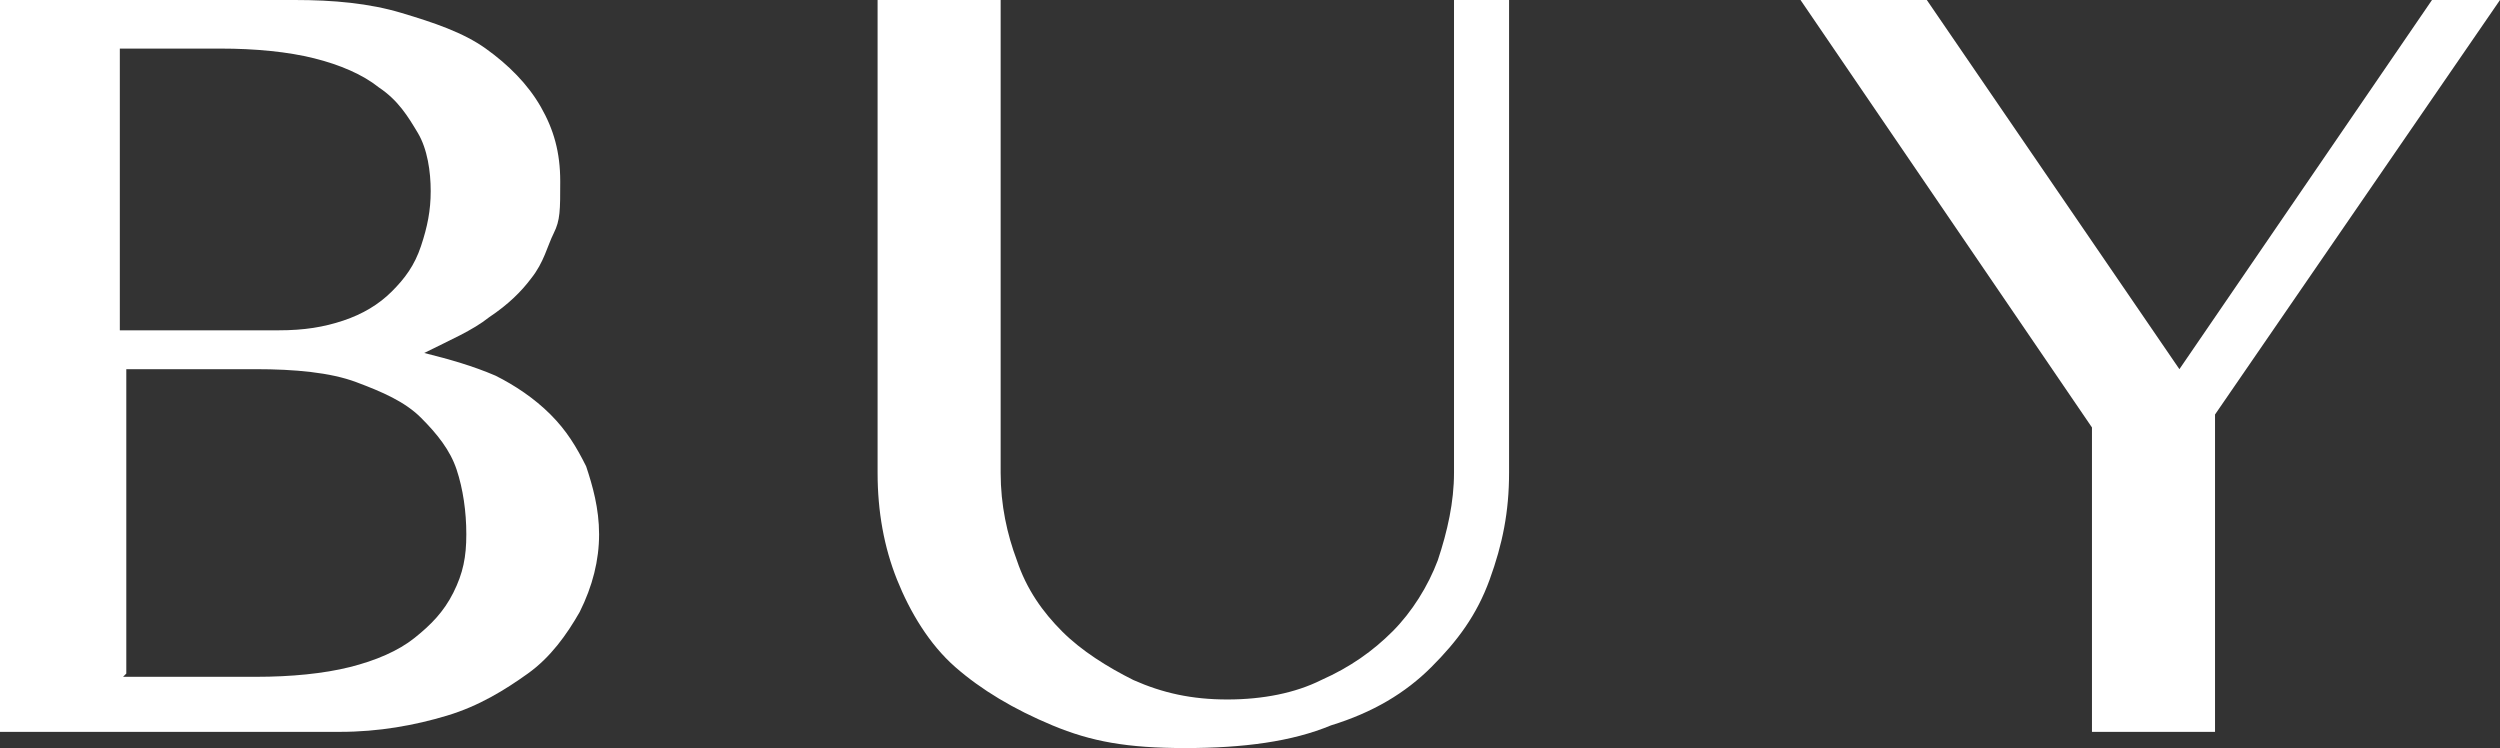 <?xml version="1.0" encoding="UTF-8"?>
<svg xmlns="http://www.w3.org/2000/svg" version="1.1" viewBox="0 0 77.2 23.1">
  <rect x="0" y="0" width="77.2" height="23.1" fill="#333333" stroke="none"/>
  <defs>
    <style>
      .cls-1 {
        fill: #fff;
      }
    </style>
  </defs>
  <!-- Generator: Adobe Illustrator 28.7.1, SVG Export Plug-In . SVG Version: 1.2.0 Build 142)  -->
  <g>
    <g id="_レイヤー_1" data-name="レイヤー_1">
      <g>
        <path class="cls-1" d="M0,0h9.1c1.2,0,2.3.1,3.3.4,1,.3,1.9.6,2.6,1.1.7.5,1.3,1.1,1.7,1.8.4.7.6,1.4.6,2.3s0,1.2-.2,1.6-.3.9-.7,1.4c-.3.4-.7.8-1.3,1.2-.5.4-1.2.7-2,1.1h0c.8.2,1.5.4,2.2.7.6.3,1.2.7,1.7,1.2.5.5.8,1,1.1,1.6.2.6.4,1.3.4,2.1s-.2,1.6-.6,2.4c-.4.7-.9,1.4-1.6,1.9s-1.5,1-2.5,1.3c-1,.3-2.1.5-3.3.5H0V0ZM3.8,10.2h4.8c.8,0,1.4-.1,2-.3s1.1-.5,1.5-.9c.4-.4.7-.8.9-1.4s.3-1.1.3-1.7-.1-1.3-.4-1.8-.6-1-1.2-1.4c-.5-.4-1.2-.7-2-.9-.8-.2-1.8-.3-2.9-.3h-3.1v8.7ZM3.8,20.9h4.1c1.1,0,2.1-.1,2.9-.3s1.5-.5,2-.9c.5-.4.9-.8,1.2-1.4s.4-1.1.4-1.8-.1-1.4-.3-2c-.2-.6-.6-1.1-1.1-1.6s-1.2-.8-2-1.1c-.8-.3-1.9-.4-3.1-.4h-4v9.4Z"/>
        <path class="cls-1" d="M27.1,0h3.8v14.6c0,1,.2,1.9.5,2.7.3.9.8,1.6,1.4,2.2.6.6,1.4,1.1,2.2,1.5.9.4,1.8.6,2.9.6s2.1-.2,2.9-.6c.9-.4,1.6-.9,2.2-1.5.6-.6,1.1-1.4,1.4-2.2.3-.9.5-1.8.5-2.7V0h1.7v14.6c0,1.2-.2,2.2-.6,3.3s-1,1.9-1.8,2.7c-.8.8-1.8,1.4-3.1,1.8-1.2.5-2.7.7-4.5.7s-2.9-.2-4.1-.7-2.2-1.1-3-1.8-1.4-1.7-1.8-2.7-.6-2.1-.6-3.3V0Z"/>
        <path class="cls-1" d="M59.5,0l7.8,11.4,7.8-11.4h2.1l-8.8,12.8v9.8h-3.8v-9.4L55.6,0h3.9Z"/>
      </g>
    </g>
  </g>
</svg>